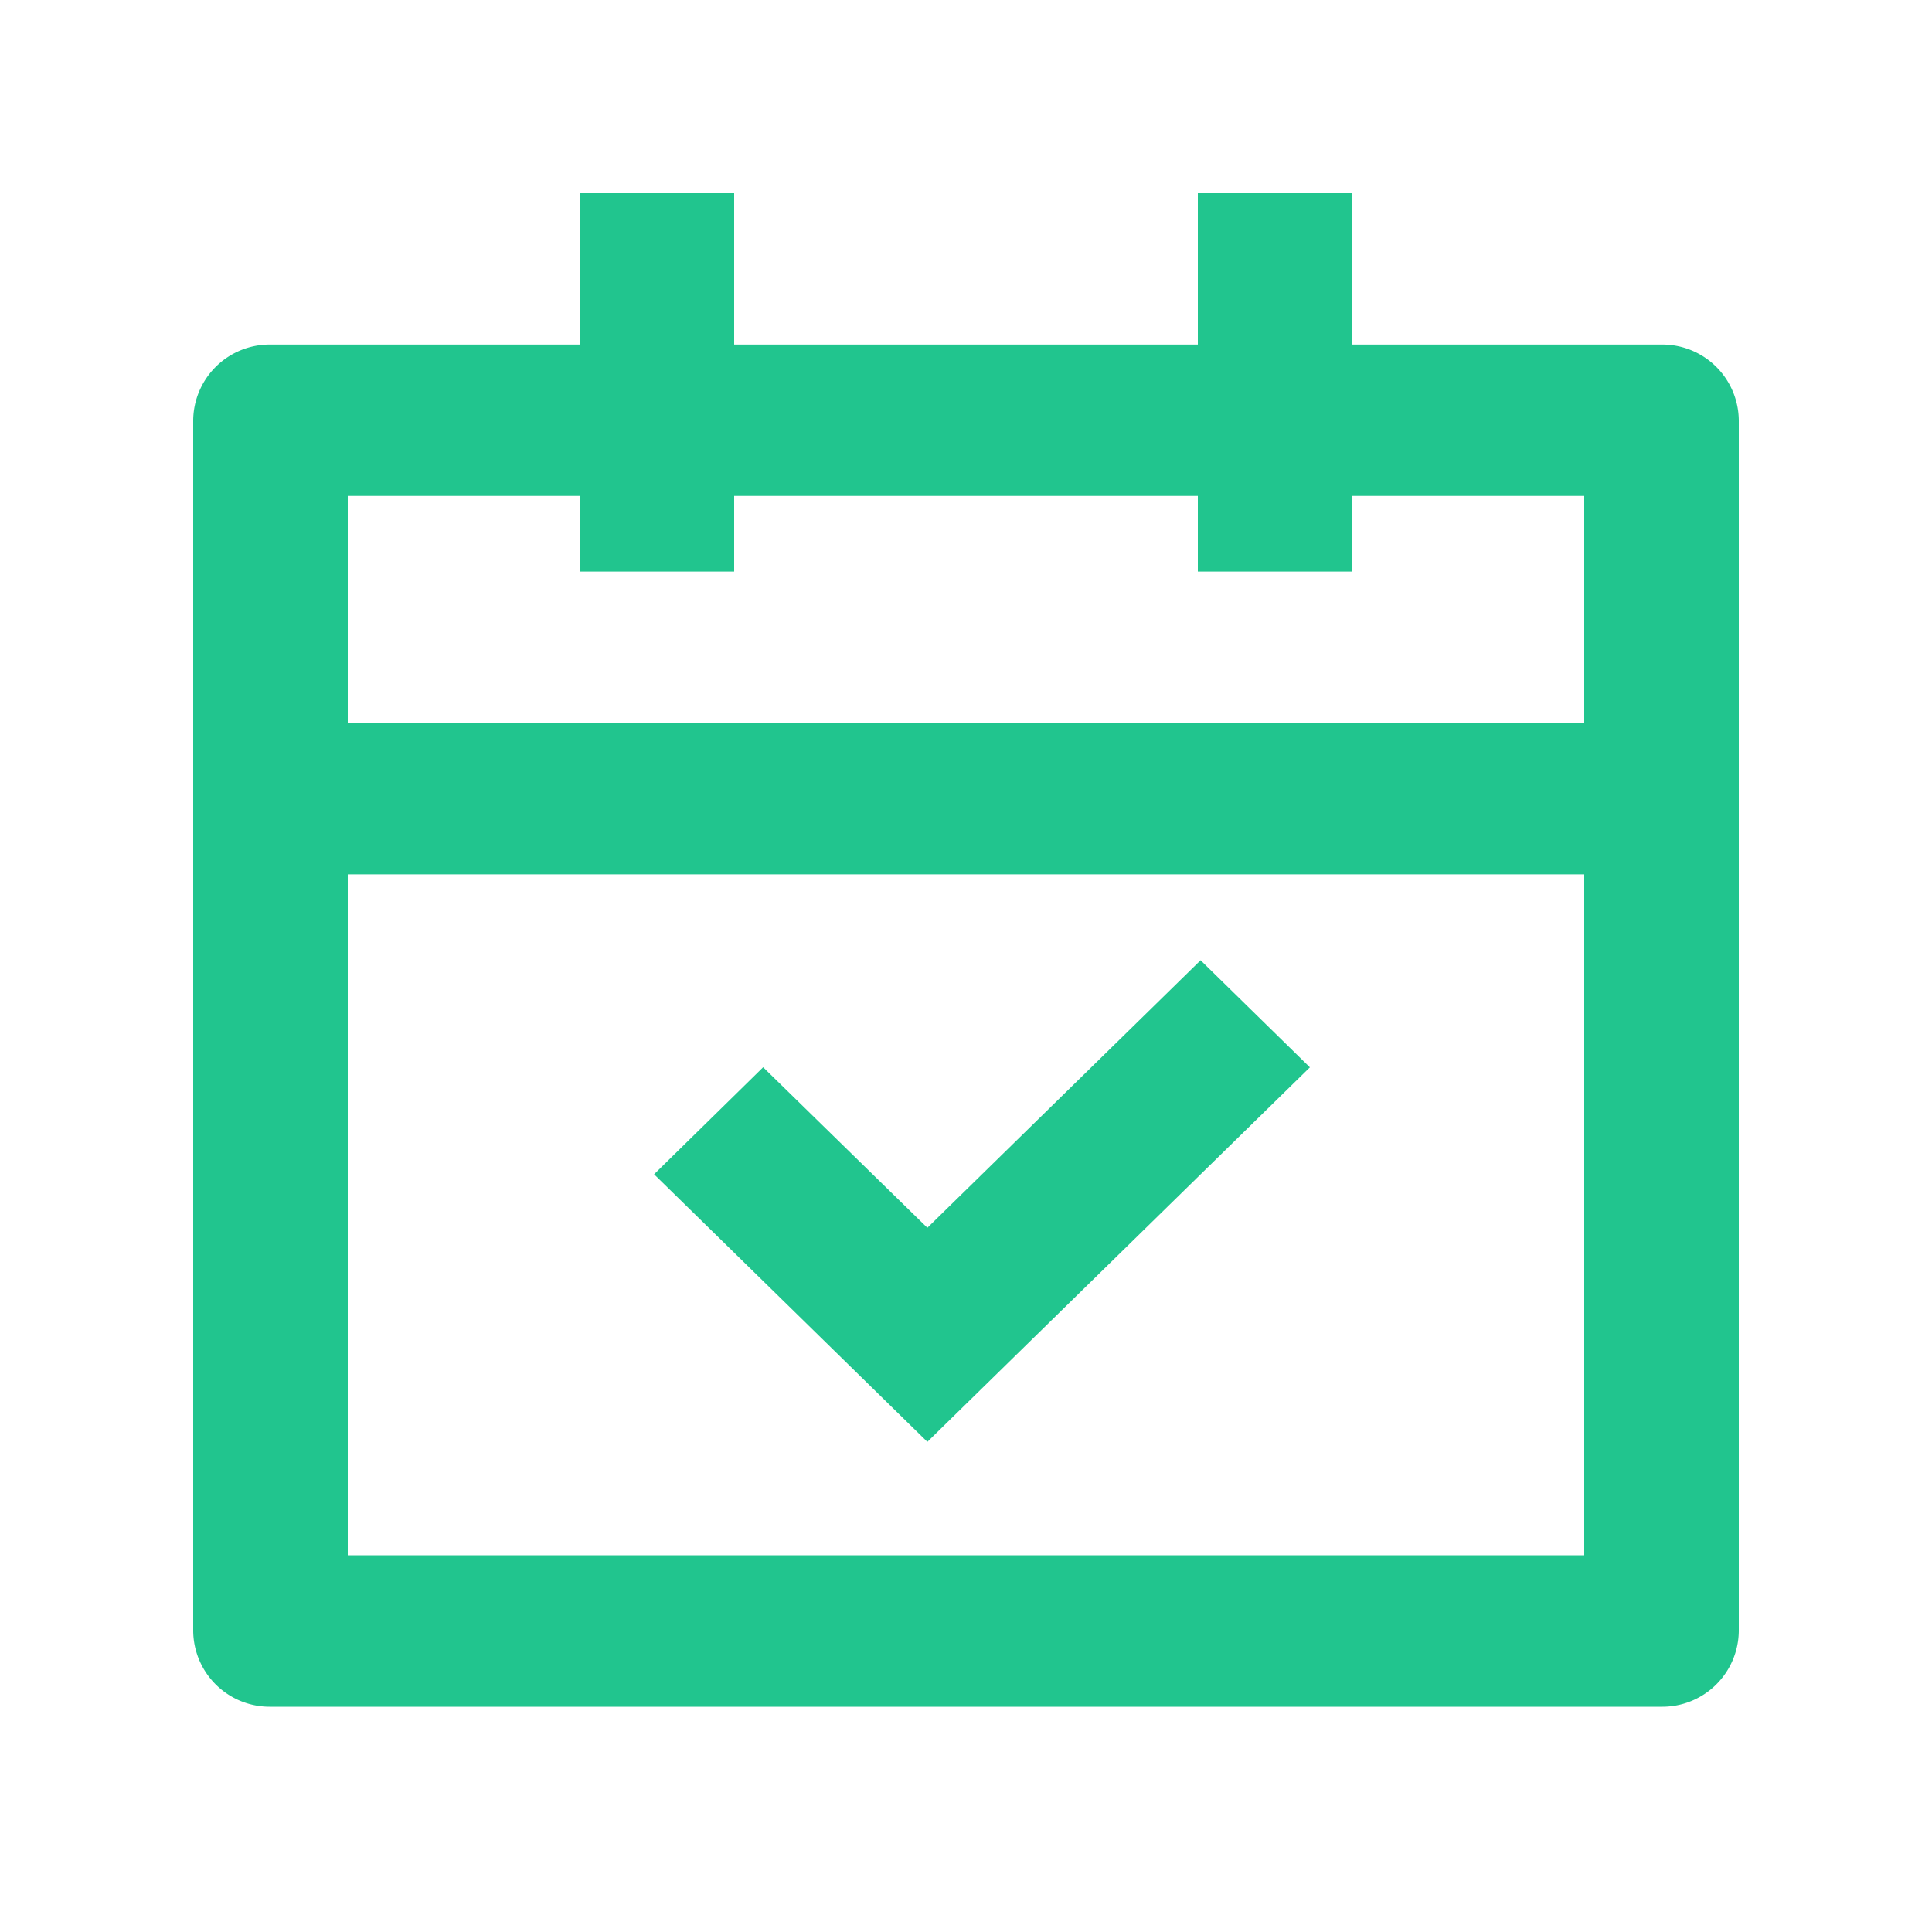 <svg id="Date_icon" xmlns="http://www.w3.org/2000/svg" width="20" height="20" viewBox="0 0 20 20">
  <path id="Path_3836" data-name="Path 3836" d="M0,0H20V20H0Z" fill="none"/>
  <path id="Path_3837" data-name="Path 3837" d="M7.6,1V2.567h4.8V1H14V2.567h3.2a.792.792,0,0,1,.8.783V15.885a.792.792,0,0,1-.8.783H2.8a.792.792,0,0,1-.8-.783V3.35a.792.792,0,0,1,.8-.783H6V1Zm8.8,7.051H3.6V15.1H16.4Zm-3.971.89,1.131,1.108L9.6,13.926l-2.829-2.77L7.9,10.048l1.7,1.662,2.829-2.77ZM6,4.134H3.6v2.35H16.4V4.134H14v.783H12.4V4.134H7.6v.783H6Z" transform="translate(0 1)" fill="#21c58e"/>
</svg>
